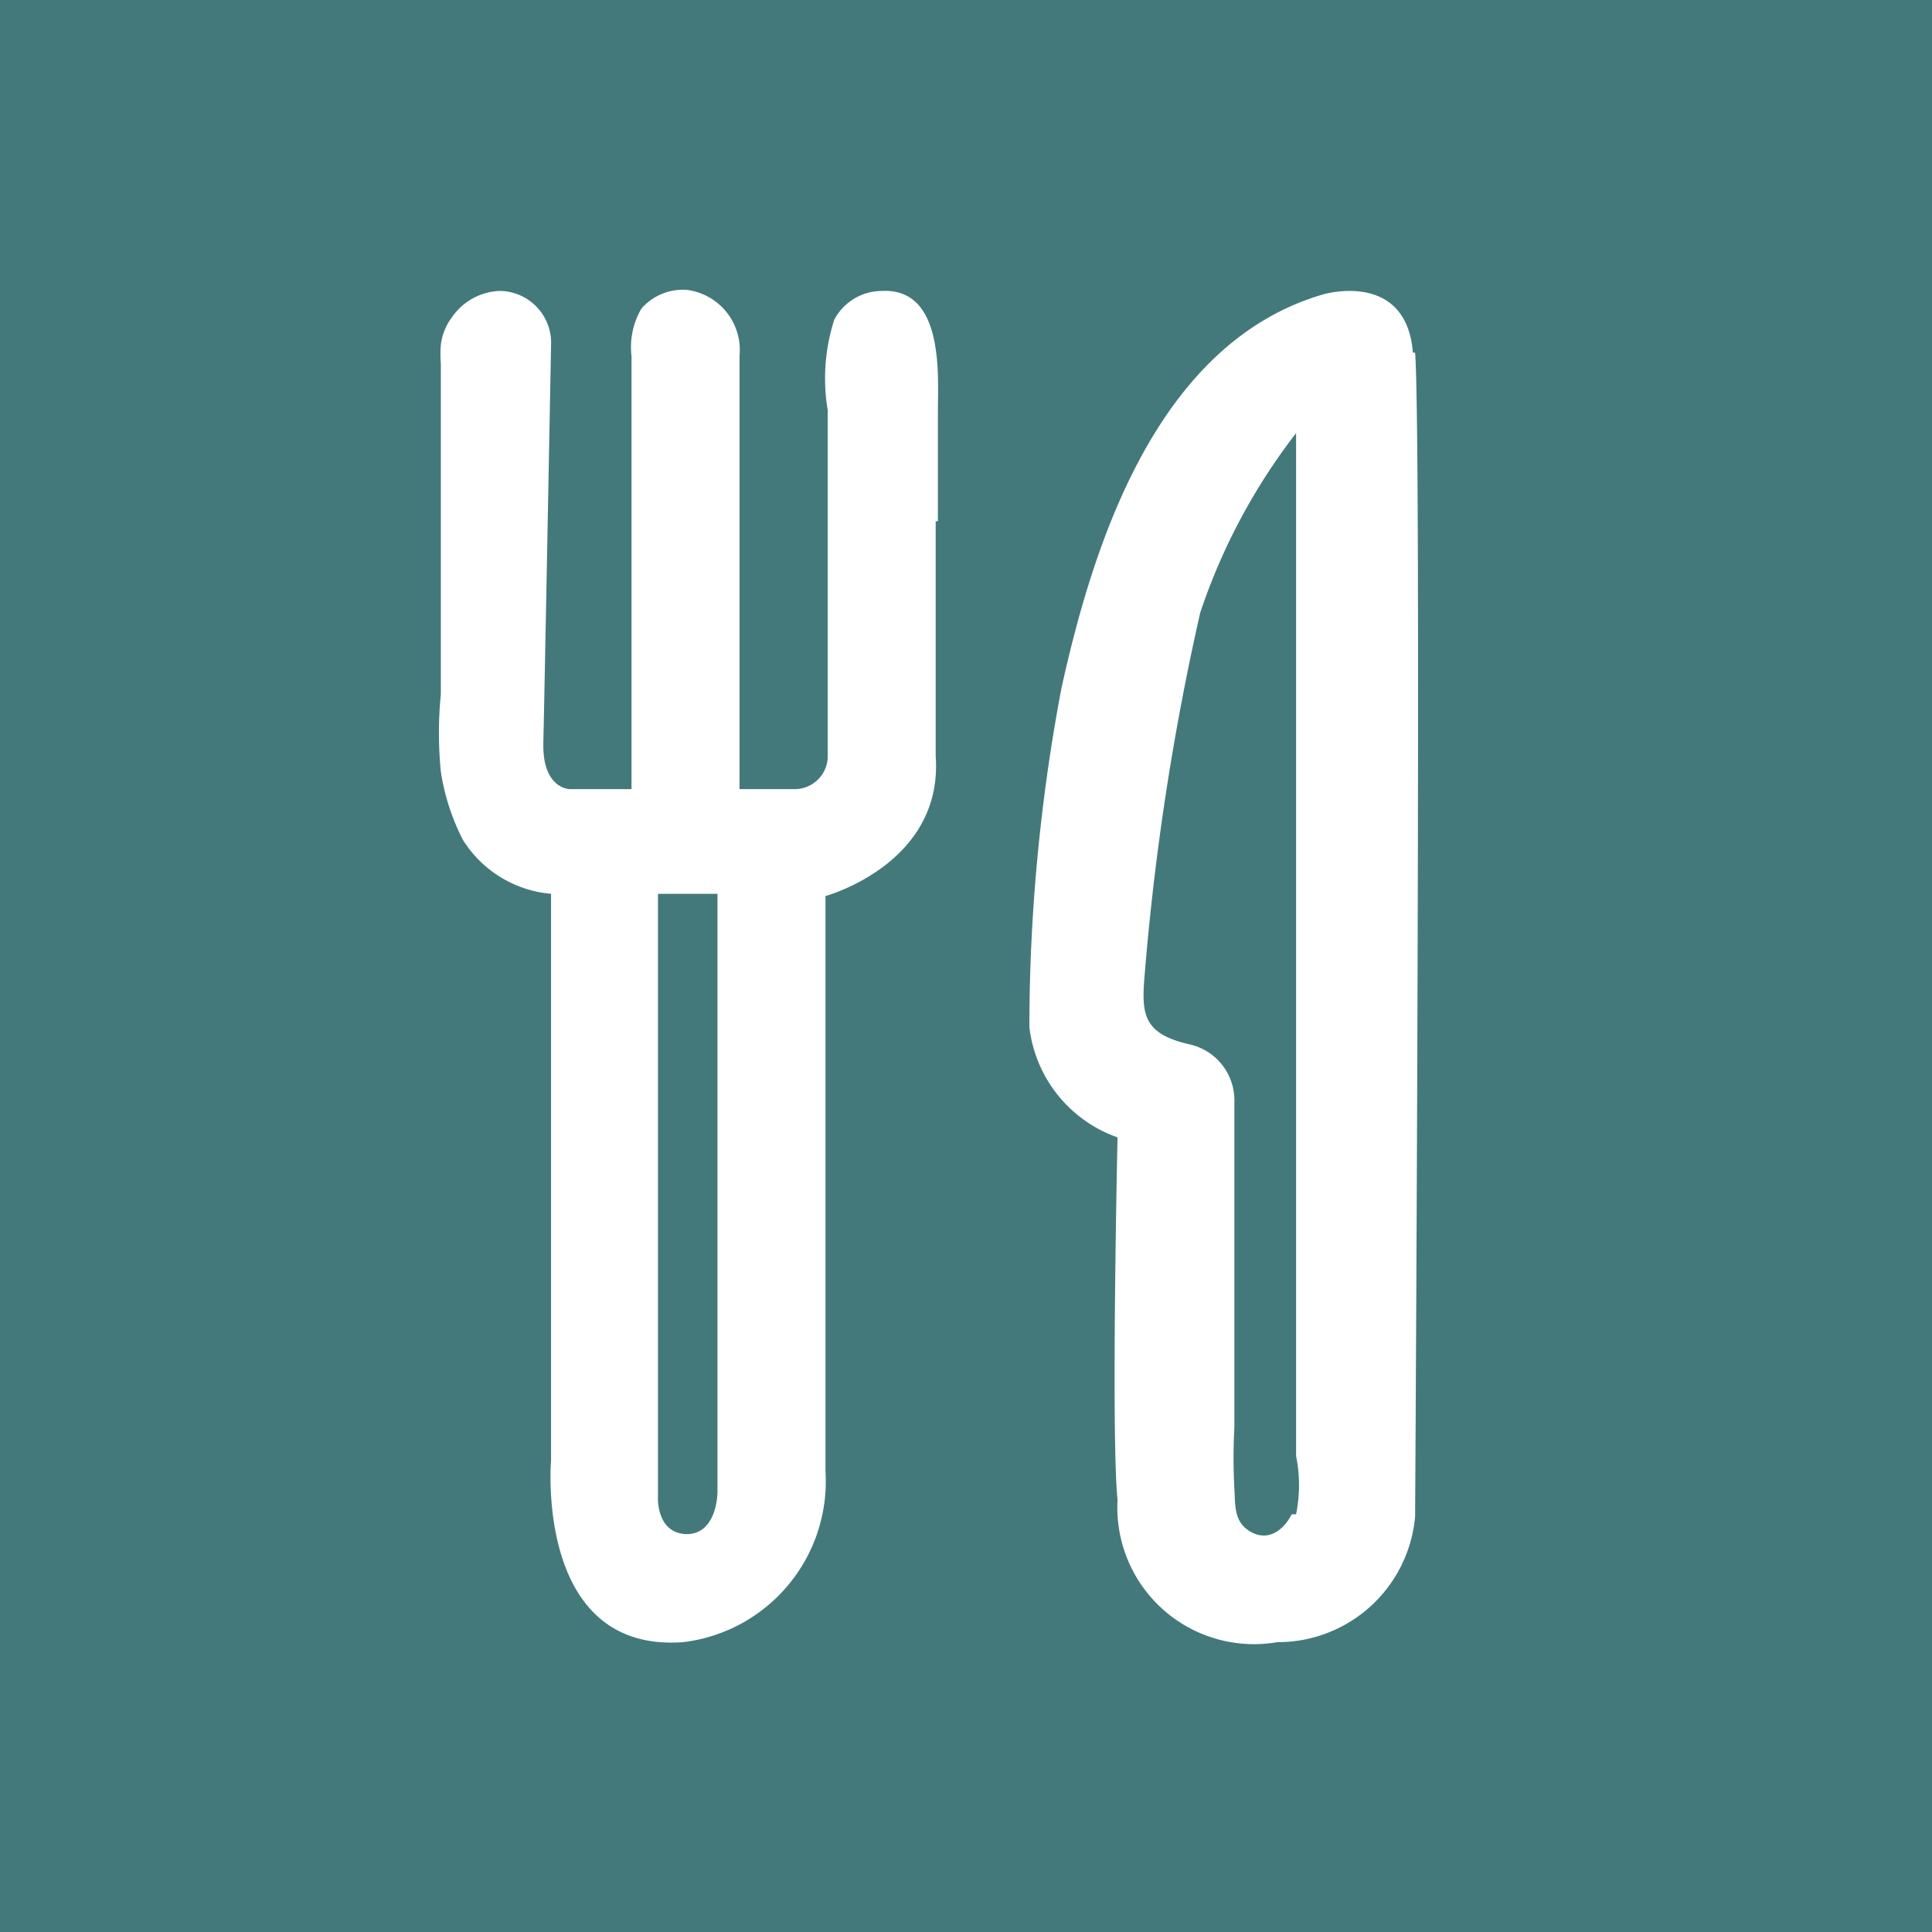 <svg xmlns="http://www.w3.org/2000/svg" width="25" height="25" viewBox="0 0 17.53 17.53"><defs><style>.cls-1{fill:#44797b;}.cls-2{fill:#fff;}</style></defs><g id="Layer_2" data-name="Layer 2"><g id="Layer_1-2" data-name="Layer 1"><rect class="cls-1" width="17.53" height="17.53"/><path class="cls-2" d="M6.24,13.92c-.29,0-.27-.34-.27-.34V8.11h.54v5.43s0,.37-.27.38M8.51,4.73c0-.34,0-.68,0-1S8.57,2.61,8,2.64a.49.49,0,0,0-.43.26,1.74,1.74,0,0,0-.06.82c0,.36,0,.72,0,1.09,0,.57,0,1.15,0,1.73,0,.11,0,.23,0,.34a.3.3,0,0,1-.29.28l-.51,0V3.23a.55.55,0,0,0-.48-.6.5.5,0,0,0-.41.17.69.69,0,0,0-.09.43c0,.19,0,3.93,0,3.93H5.17s-.25,0-.24-.42S5,3.14,5,3.13a.47.47,0,0,0-.47-.49.55.55,0,0,0-.43.24A.51.51,0,0,0,4,3.13,1,1,0,0,0,4,3.3v3A3.53,3.53,0,0,0,4,7a2,2,0,0,0,.2.62A1.05,1.05,0,0,0,5,8.11v5.14S4.85,15,6.2,14.9a1.47,1.47,0,0,0,1.29-1.55V8.13s1.07-.29,1-1.27c0-.71,0-1.42,0-2.13"/><path class="cls-2" d="M11.72,13.74c-.07.14-.21.25-.37.16s-.14-.25-.15-.39a5.33,5.33,0,0,1,0-.56c0-.9,0-1.79,0-2.68V10a.52.52,0,0,0-.39-.52c-.41-.09-.45-.25-.43-.56a23.44,23.44,0,0,1,.51-3.36,5.51,5.51,0,0,1,.87-1.63V5.24c0,.47,0,.94,0,1.41v4.86c0,.57,0,1.13,0,1.7a1.33,1.33,0,0,1,0,.53M12.82,3.2c-.06-.75-.81-.53-.81-.53-1.49.43-2.08,2.21-2.38,3.58a16.56,16.56,0,0,0-.29,3.07,1.21,1.21,0,0,0,.8,1s-.06,2.7,0,3.29a1.24,1.24,0,0,0,1.45,1.29,1.25,1.25,0,0,0,1.25-1.14s.06-9.81,0-10.56"/></g></g></svg>